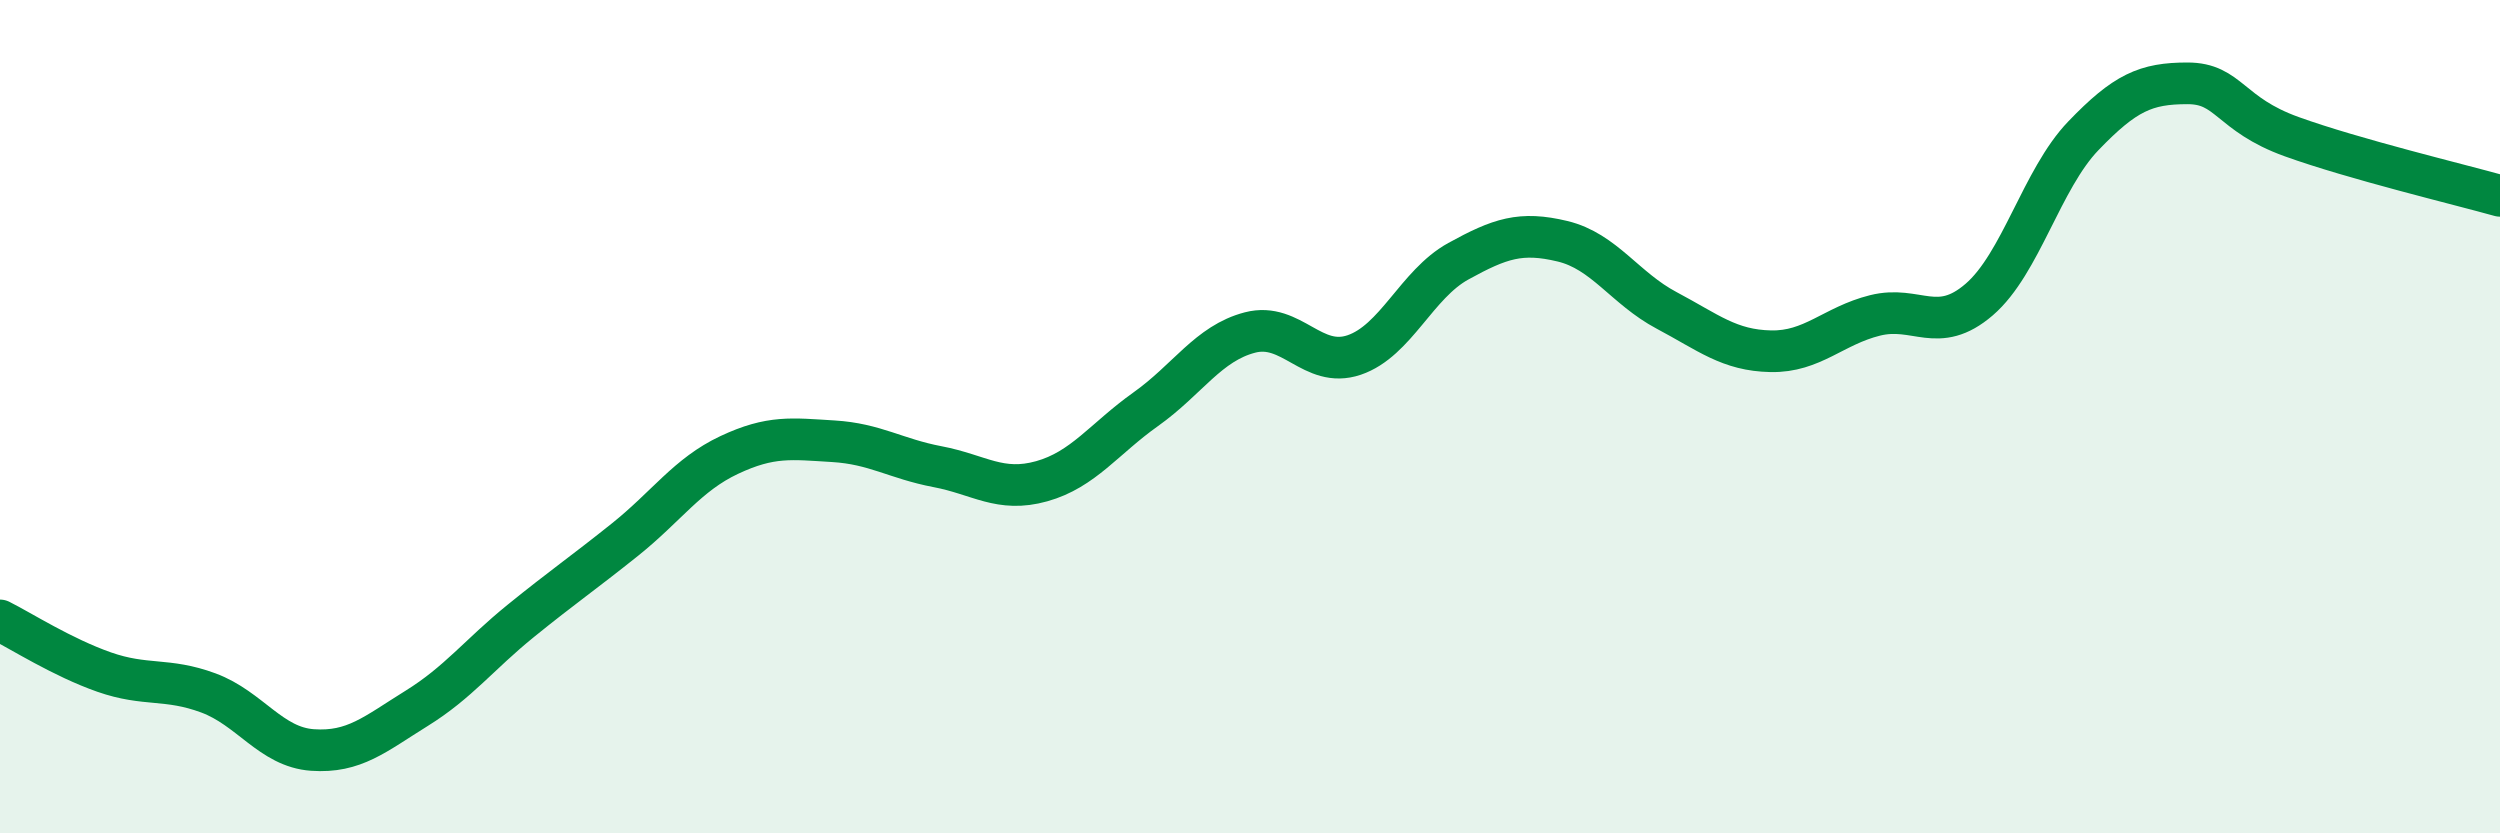 
    <svg width="60" height="20" viewBox="0 0 60 20" xmlns="http://www.w3.org/2000/svg">
      <path
        d="M 0,14.89 C 0.5,15.14 1.5,15.78 2.5,16.13 C 3.5,16.48 4,16.26 5,16.63 C 6,17 6.5,17.93 7.5,18 C 8.5,18.07 9,17.62 10,17 C 11,16.38 11.5,15.71 12.5,14.9 C 13.5,14.09 14,13.75 15,12.95 C 16,12.15 16.5,11.39 17.5,10.92 C 18.5,10.45 19,10.53 20,10.59 C 21,10.65 21.5,11.01 22.5,11.2 C 23.5,11.39 24,11.83 25,11.55 C 26,11.27 26.5,10.53 27.5,9.82 C 28.5,9.11 29,8.24 30,7.98 C 31,7.72 31.5,8.86 32.5,8.52 C 33.5,8.18 34,6.82 35,6.27 C 36,5.72 36.5,5.55 37.5,5.79 C 38.5,6.03 39,6.92 40,7.45 C 41,7.98 41.5,8.41 42.5,8.43 C 43.5,8.45 44,7.82 45,7.57 C 46,7.32 46.5,8.05 47.5,7.19 C 48.5,6.33 49,4.3 50,3.26 C 51,2.22 51.5,2 52.5,2 C 53.5,2 53.5,2.74 55,3.28 C 56.5,3.82 59,4.42 60,4.7L60 20L0 20Z"
        fill="#008740"
        opacity="0.1"
        stroke-linecap="round"
        stroke-linejoin="round"
      />
      <path
        d="M 0,14.89 C 0.5,15.14 1.5,15.78 2.5,16.13 C 3.5,16.48 4,16.26 5,16.63 C 6,17 6.5,17.93 7.5,18 C 8.5,18.07 9,17.62 10,17 C 11,16.38 11.5,15.71 12.5,14.9 C 13.5,14.09 14,13.75 15,12.95 C 16,12.15 16.5,11.39 17.5,10.92 C 18.5,10.45 19,10.53 20,10.59 C 21,10.65 21.5,11.01 22.5,11.2 C 23.5,11.39 24,11.83 25,11.55 C 26,11.27 26.5,10.53 27.5,9.82 C 28.5,9.11 29,8.24 30,7.98 C 31,7.72 31.5,8.86 32.5,8.52 C 33.5,8.18 34,6.82 35,6.27 C 36,5.72 36.5,5.55 37.5,5.79 C 38.5,6.03 39,6.92 40,7.45 C 41,7.98 41.5,8.41 42.5,8.43 C 43.5,8.45 44,7.82 45,7.57 C 46,7.32 46.5,8.05 47.5,7.19 C 48.5,6.33 49,4.3 50,3.26 C 51,2.22 51.5,2 52.5,2 C 53.5,2 53.5,2.74 55,3.28 C 56.5,3.82 59,4.42 60,4.7"
        stroke="#008740"
        stroke-width="1"
        fill="none"
        stroke-linecap="round"
        stroke-linejoin="round"
      />
    </svg>
  